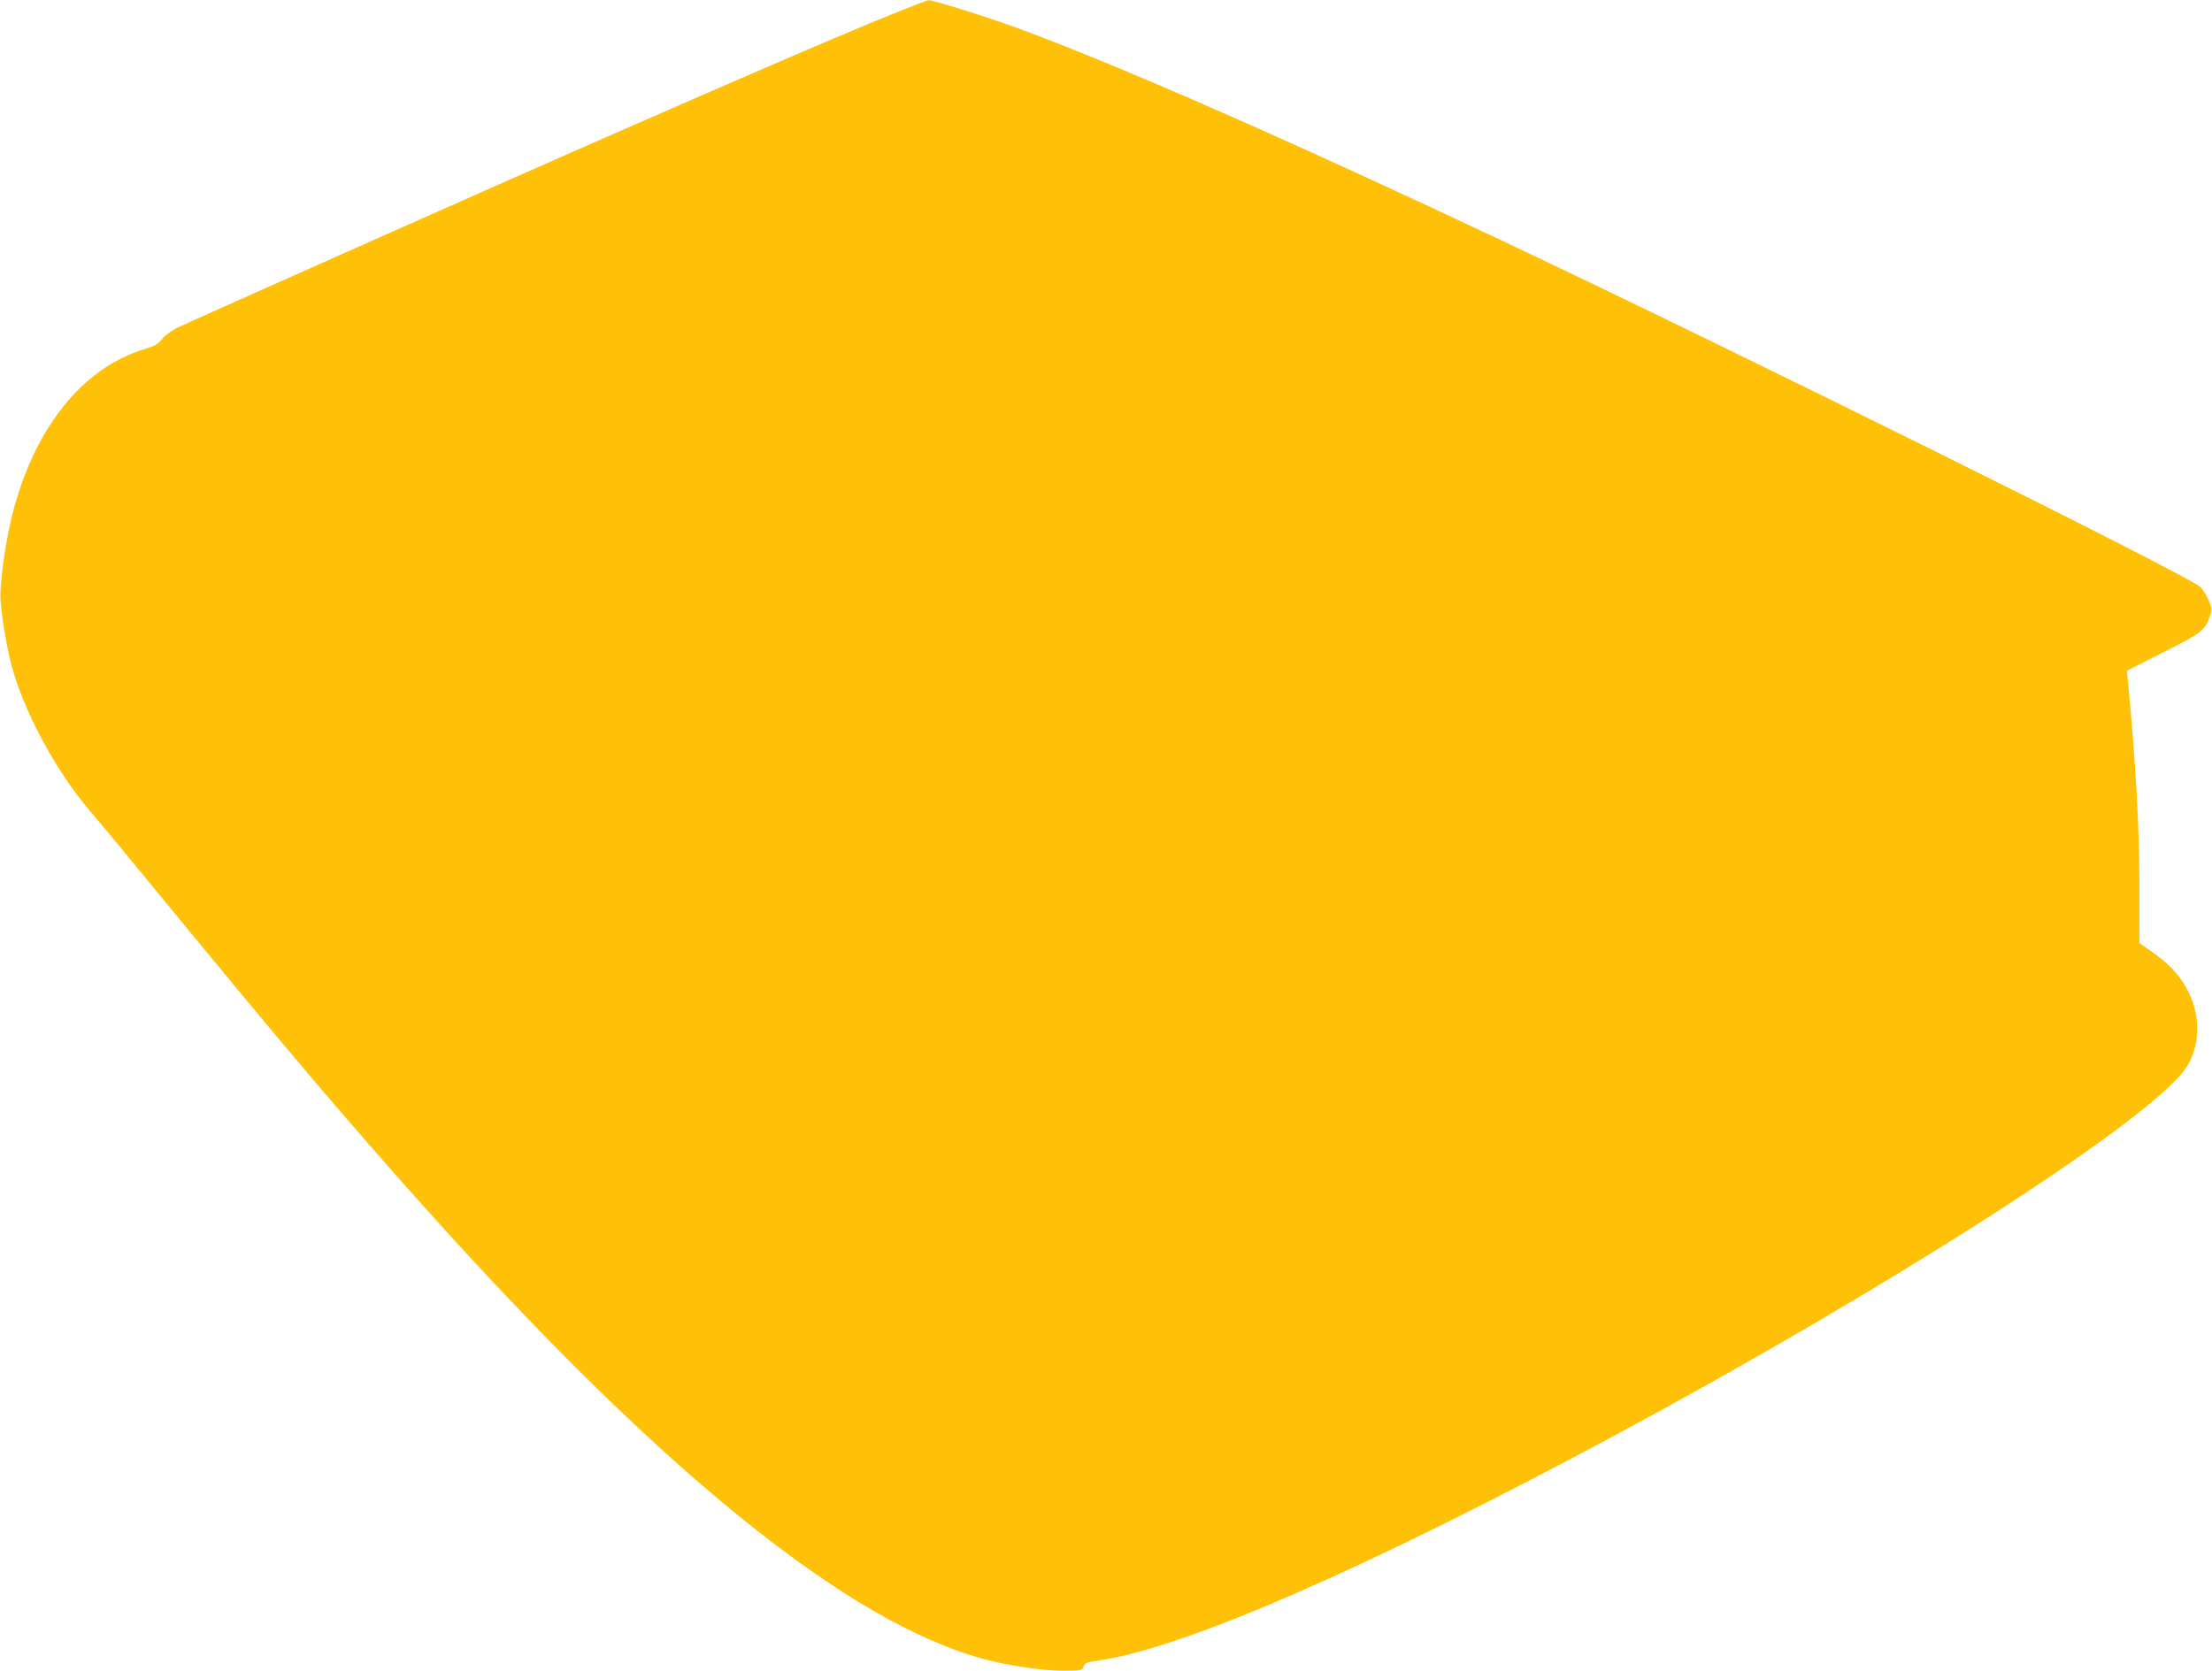 <?xml version="1.0" standalone="no"?>
<!DOCTYPE svg PUBLIC "-//W3C//DTD SVG 20010904//EN"
 "http://www.w3.org/TR/2001/REC-SVG-20010904/DTD/svg10.dtd">
<svg version="1.0" xmlns="http://www.w3.org/2000/svg"
 width="1280pt" height="967pt" viewBox="0 0 1280 967"
 preserveAspectRatio="xMidYMid meet">
<g transform="translate(0,967) scale(0.1,-0.1)"
fill="#ffc107" stroke="none">
<path d="M5255 9625 c-240 -93 -886 -370 -1835 -787 -692 -304 -2338 -1037
-2401 -1068 -30 -16 -67 -44 -82 -63 -21 -28 -41 -39 -99 -57 -362 -109 -642
-460 -768 -963 -40 -161 -73 -402 -67 -490 7 -100 34 -263 62 -371 70 -271
258 -619 458 -853 58 -67 237 -283 398 -480 676 -823 976 -1178 1364 -1618
1114 -1263 2016 -2087 2758 -2522 216 -126 434 -224 622 -278 144 -42 360 -75
485 -75 107 0 111 1 120 24 7 21 19 25 92 36 495 72 1568 541 2993 1308 1569
844 3026 1778 3280 2101 94 121 106 303 30 457 -44 91 -108 162 -207 231 l-78
55 0 311 c0 357 -20 717 -66 1199 l-6 66 211 107 c225 113 240 125 271 215 11
31 10 42 -10 87 -12 28 -33 62 -48 76 -72 68 -2671 1357 -4046 2007 -1253 591
-2233 1021 -2808 1231 -173 63 -483 160 -504 158 -5 0 -58 -20 -119 -44z"/>
</g>
</svg>
